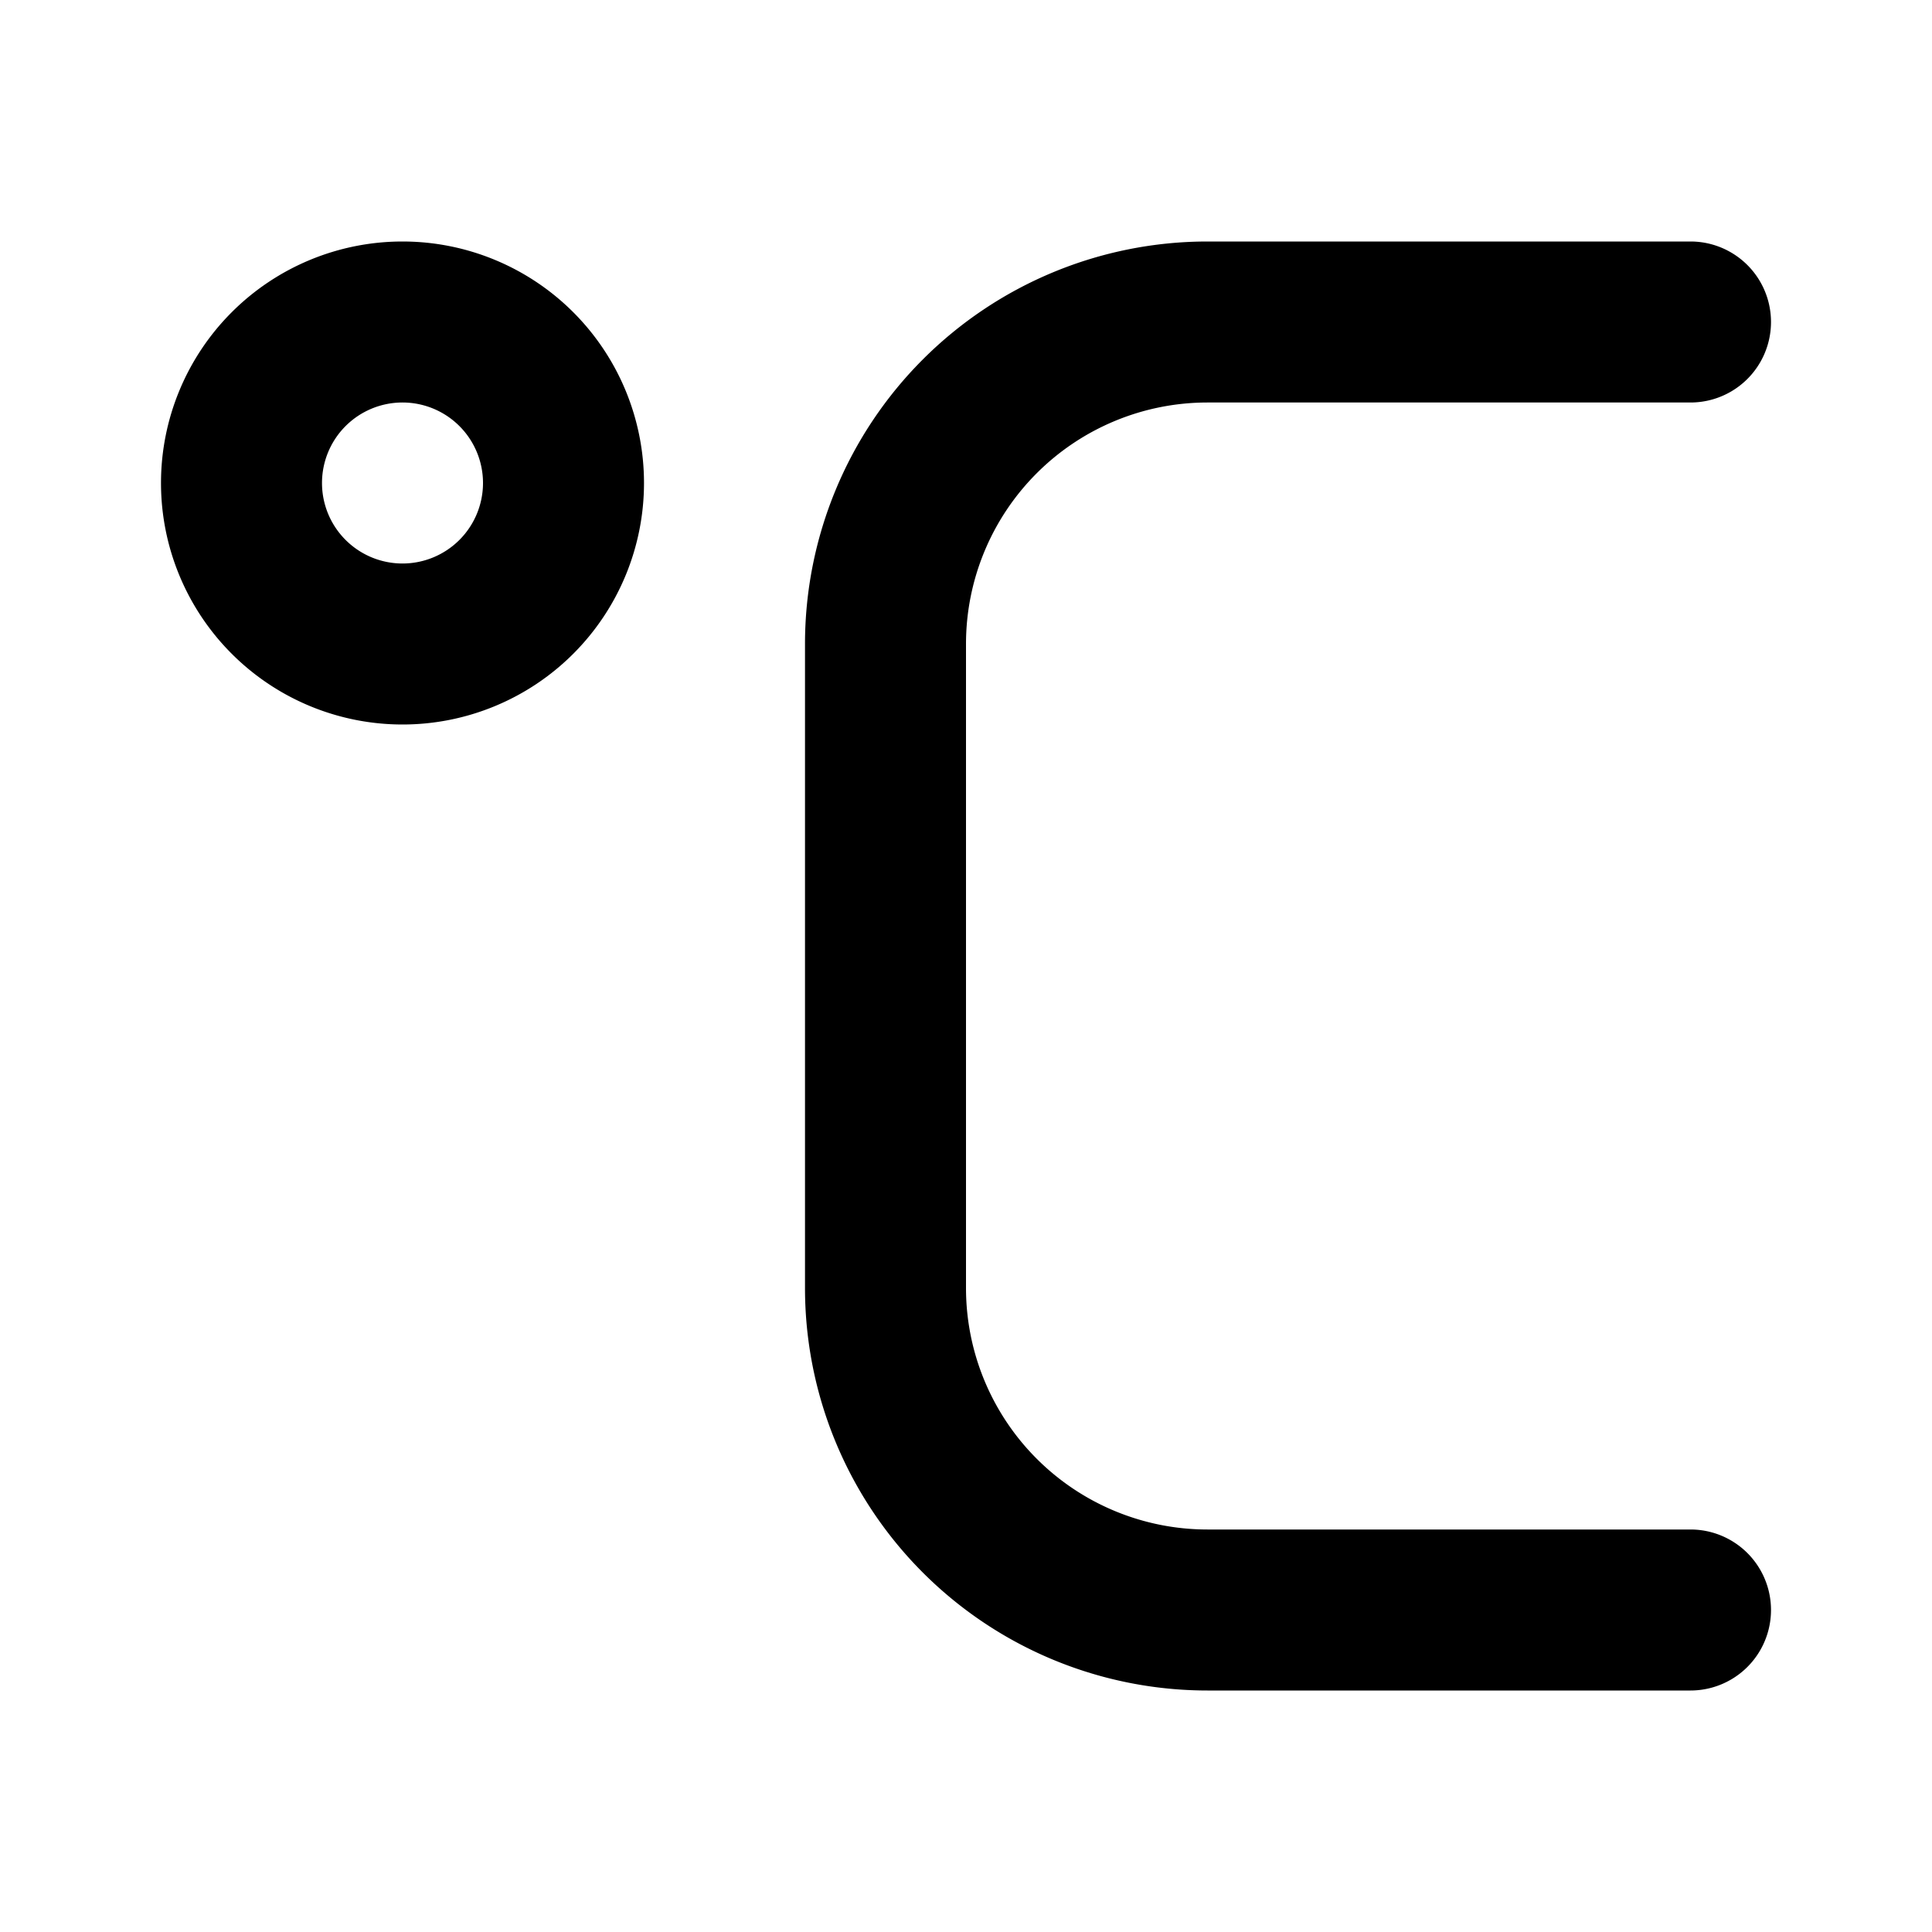<?xml version="1.0" encoding="utf-8"?><!-- Скачано с сайта svg4.ru / Downloaded from svg4.ru -->
<svg fill="#000000" width="800px" height="800px" viewBox="0 0 24 24" xmlns="http://www.w3.org/2000/svg"><path d="M21,19H15a3,3,0,0,1-3-3V8a3,3,0,0,1,3-3h6a1,1,0,0,0,0-2H15a5,5,0,0,0-5,5v8a5,5,0,0,0,5,5h6a1,1,0,0,0,0-2ZM5,3A3,3,0,1,0,8,6,3,3,0,0,0,5,3ZM5,7A1,1,0,1,1,6,6,1,1,0,0,1,5,7Z"/></svg>